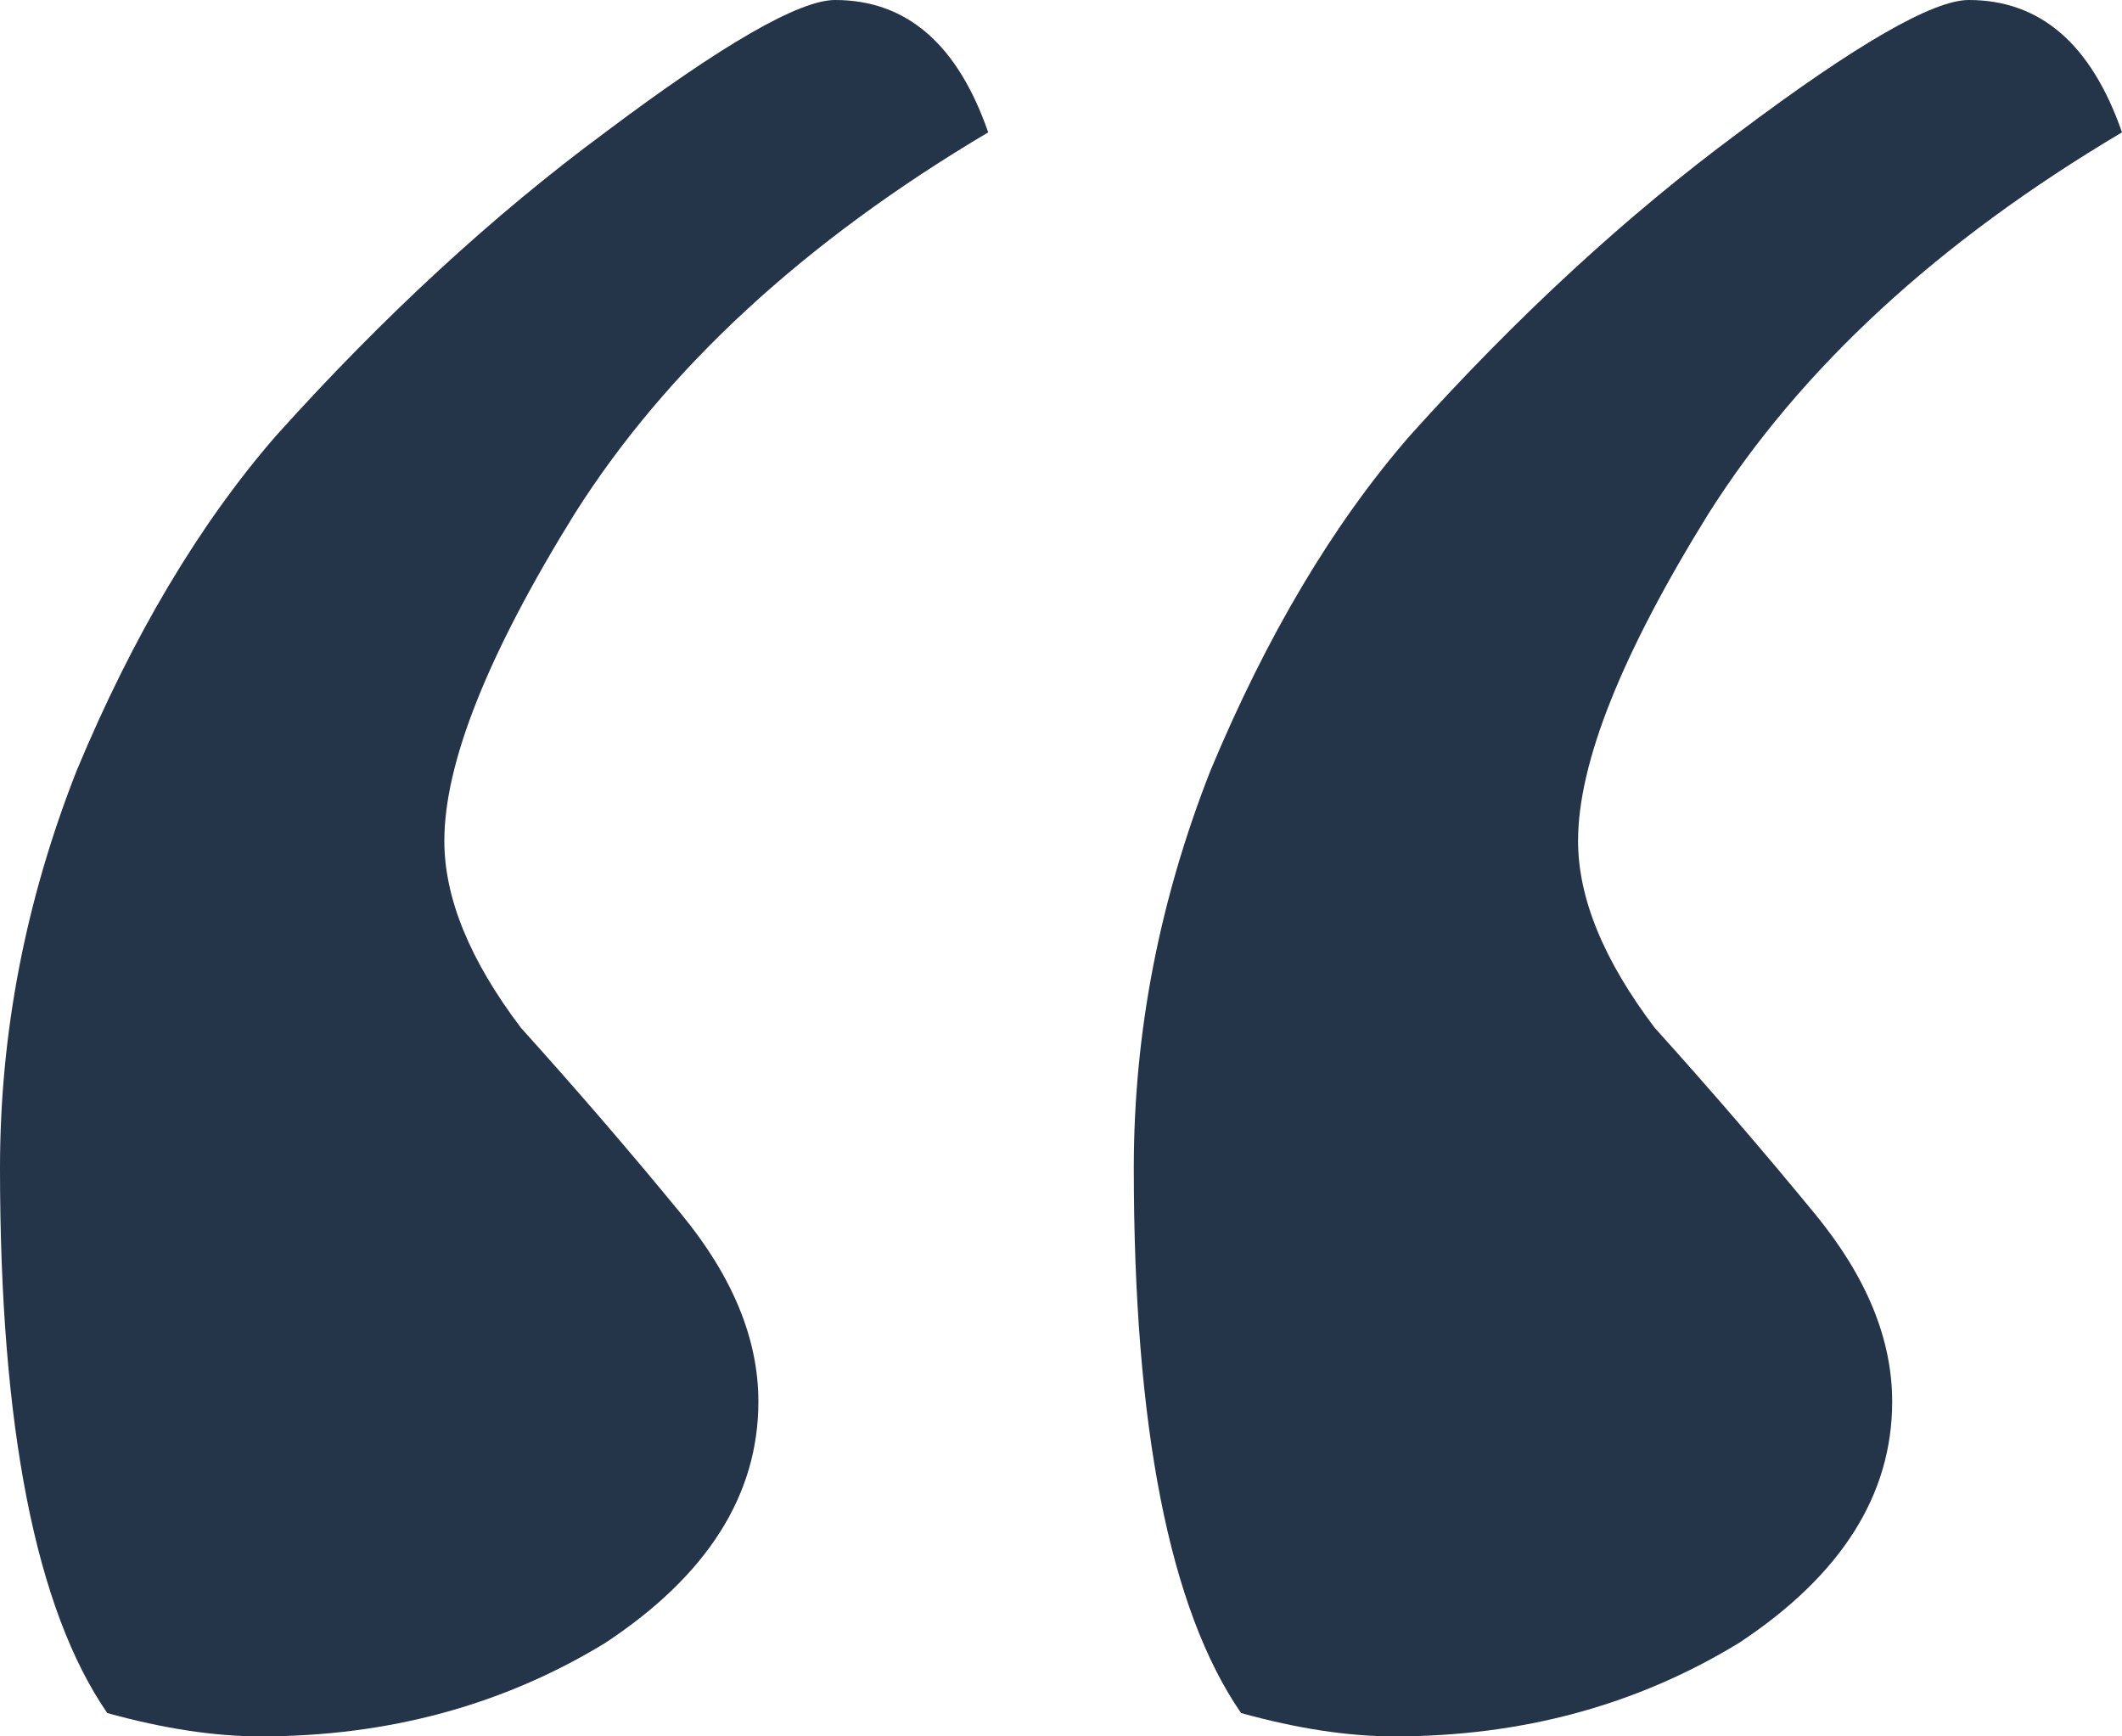 <svg xmlns="http://www.w3.org/2000/svg" width="33" height="27" viewBox="0 0 33 27" fill="none"><rect width="33" height="27" fill="#F5F5F5"></rect><g clip-path="url(#clip0_0_1)"><rect width="1440" height="10375" transform="translate(-135 -1905)" fill="white"></rect><path d="M30.617 0C31.729 0 32.523 0.686 33 2.058C30.141 3.753 27.996 5.731 26.567 7.991C25.217 10.17 24.541 11.866 24.541 13.076C24.541 13.964 24.939 14.933 25.733 15.982C26.607 16.951 27.44 17.919 28.235 18.888C29.029 19.857 29.426 20.825 29.426 21.794C29.426 23.247 28.632 24.498 27.043 25.547C25.455 26.516 23.668 27 21.682 27C20.968 27 20.173 26.879 19.3 26.637C18.188 25.022 17.632 22.197 17.632 18.161C17.632 16.063 18.029 14.005 18.823 11.986C19.697 9.888 20.729 8.152 21.921 6.78C23.588 4.924 25.296 3.35 27.043 2.058C28.87 0.686 30.061 0 30.617 0ZM12.986 0C14.098 0 14.892 0.686 15.368 2.058C12.509 3.753 10.365 5.731 8.935 7.991C7.585 10.17 6.91 11.866 6.91 13.076C6.91 13.964 7.307 14.933 8.101 15.982C8.975 16.951 9.809 17.919 10.603 18.888C11.397 19.857 11.794 20.825 11.794 21.794C11.794 23.247 11 24.498 9.412 25.547C7.823 26.516 6.036 27 4.051 27C3.336 27 2.542 26.879 1.668 26.637C0.556 25.022 0 22.197 0 18.161C0 16.063 0.397 14.005 1.191 11.986C2.065 9.888 3.097 8.152 4.289 6.78C5.957 4.924 7.664 3.35 9.412 2.058C11.238 0.686 12.43 0 12.986 0Z" fill="#243449"></path></g><defs><clipPath id="clip0_0_1"><rect width="1440" height="10375" fill="white" transform="translate(-135 -1905)"></rect></clipPath></defs></svg>